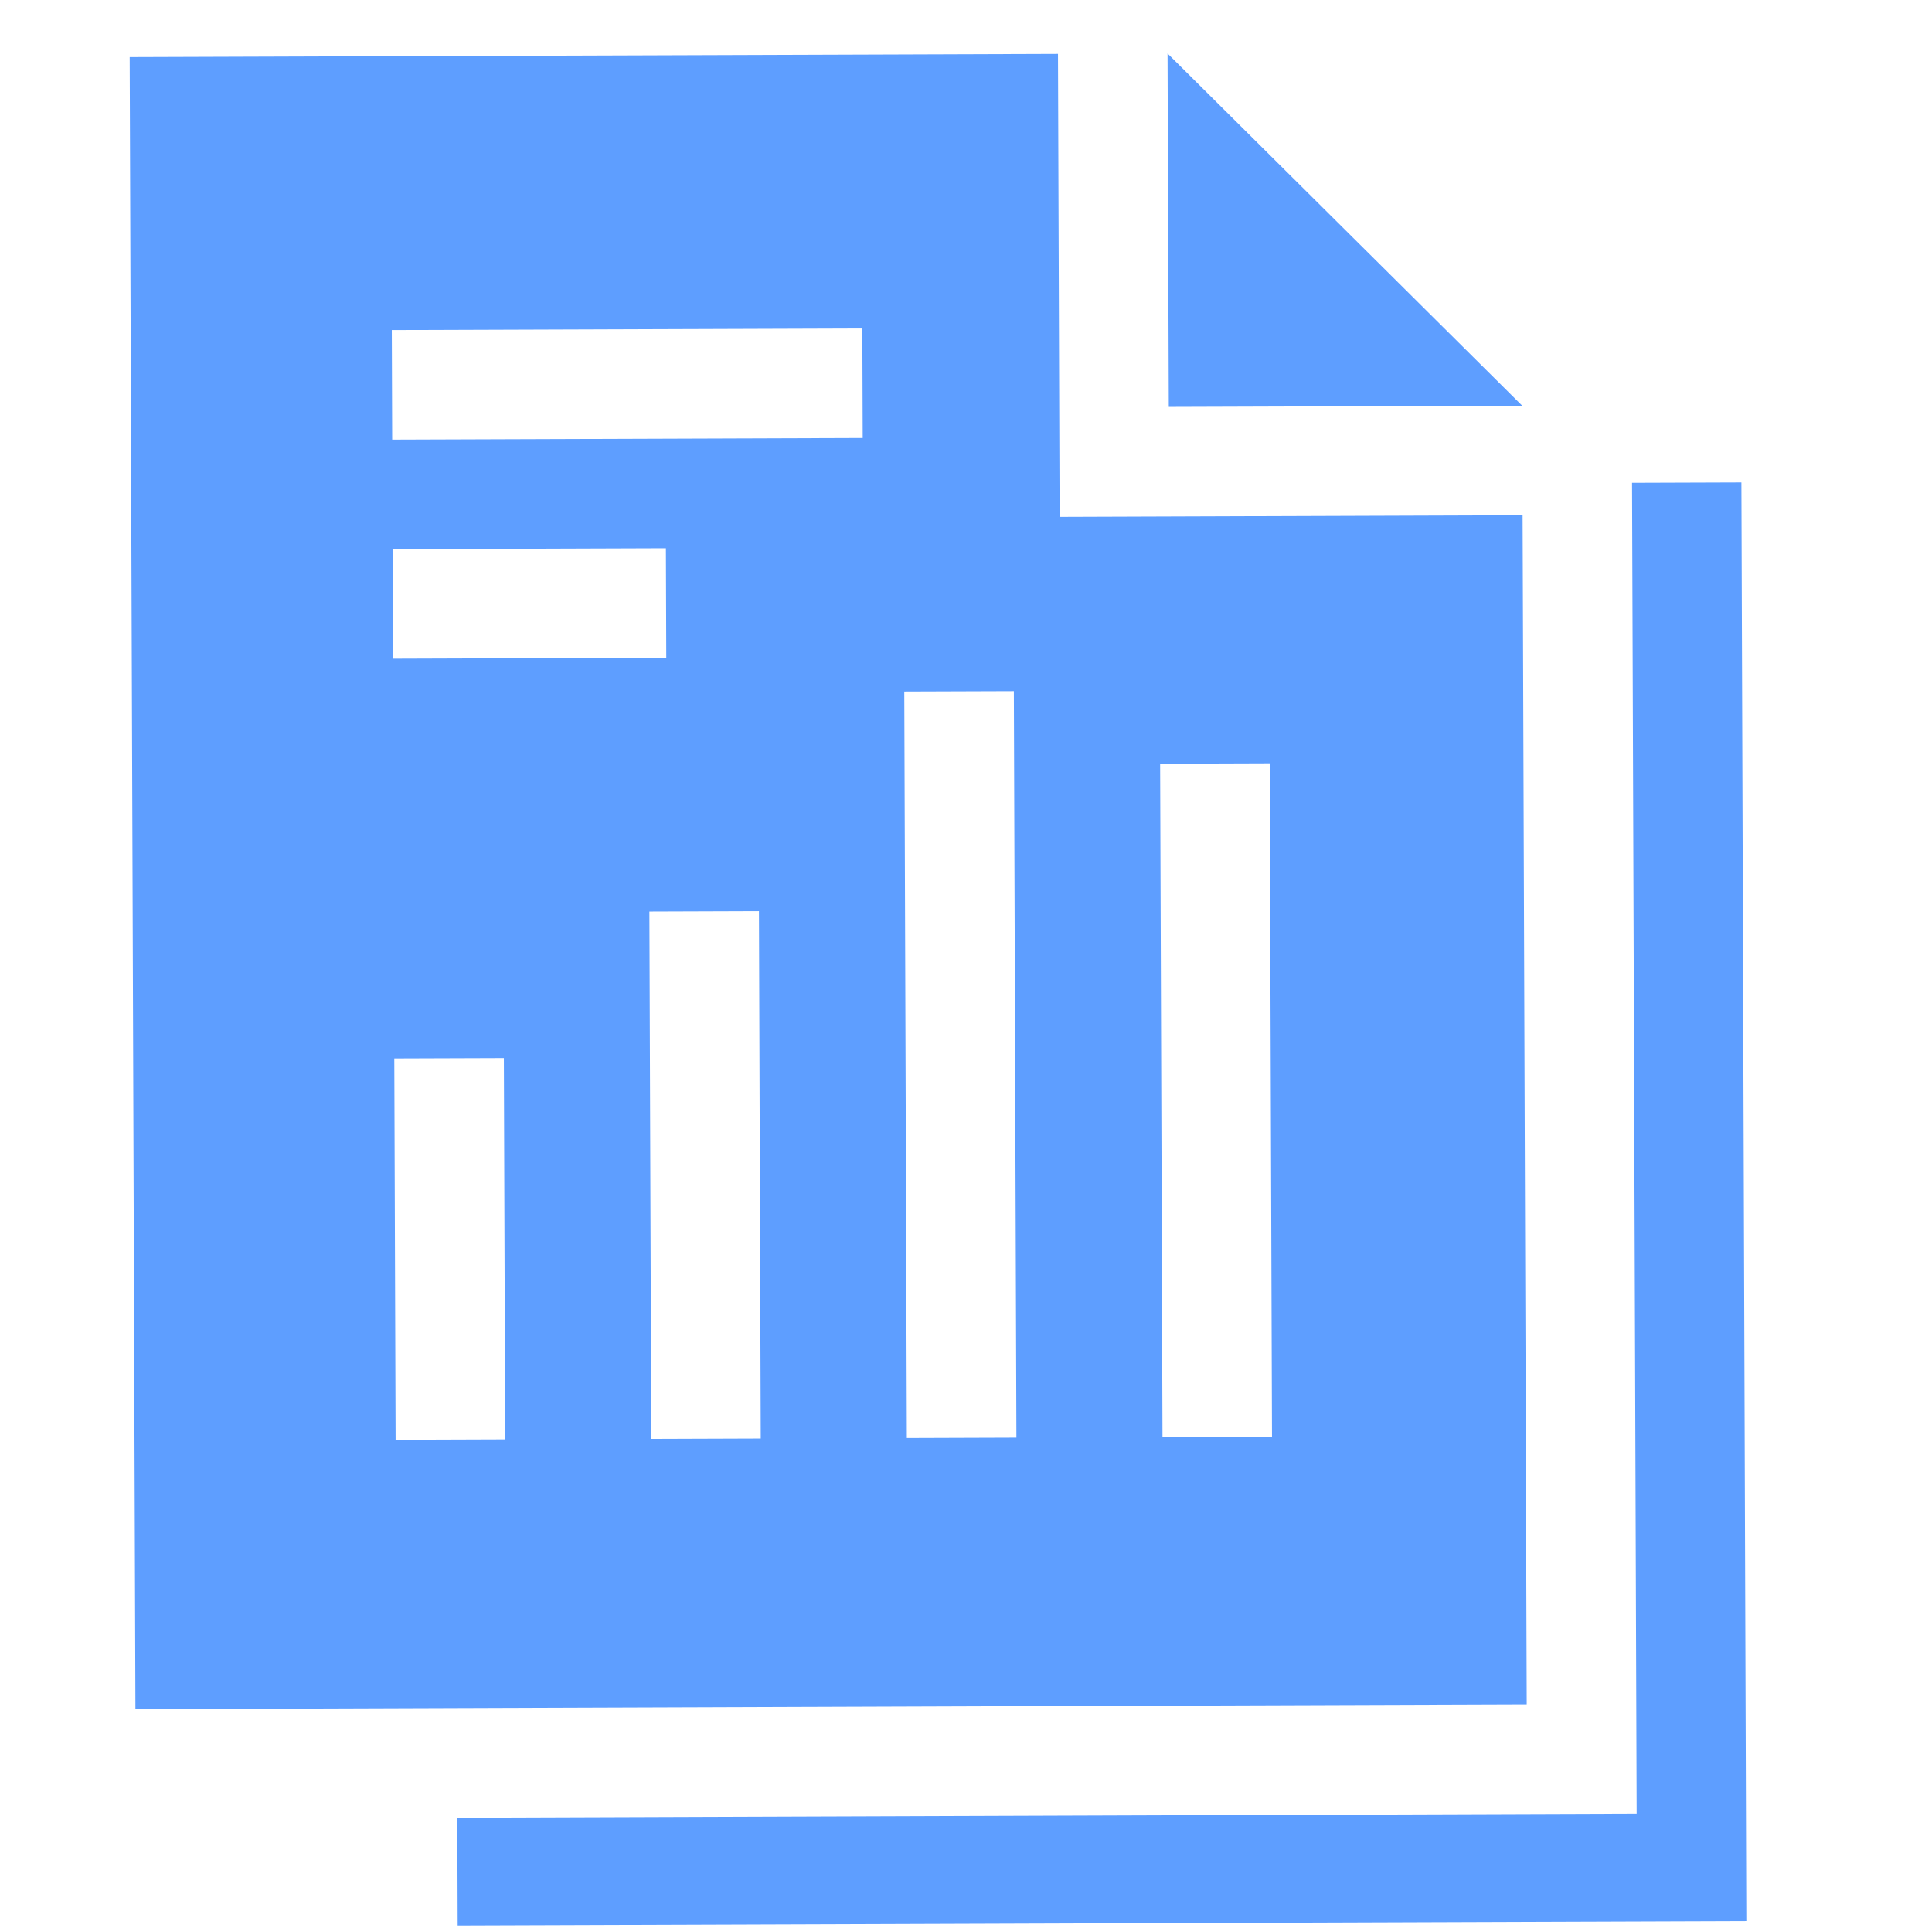 <svg width="31" height="31" viewBox="0 0 31 31" fill="none" xmlns="http://www.w3.org/2000/svg">
<g clip-path="url(#clip0)">
<path d="M26.187 7.747L26.261 29.101L7.338 29.167L7.344 30.898L28.021 30.827L27.942 7.741L26.187 7.747Z" fill="#5E9EFF"/>
<path d="M24.425 6.51L18.734 0.858L18.754 6.529L24.425 6.51Z" fill="#5E9EFF"/>
<path d="M16.976 0.865L2.081 0.916L2.173 27.426L24.497 27.349L24.431 8.268L17.002 8.294L16.976 0.865ZM18.615 12.254L20.373 12.248L20.41 23.055L18.653 23.061L18.615 12.254ZM6.299 8.812L10.685 8.797L10.691 10.554L6.305 10.569L6.299 8.812ZM8.106 23.097L6.348 23.103L6.327 16.984L8.085 16.978L8.106 23.097ZM12.207 23.083L10.45 23.089L10.42 14.626L12.178 14.62L12.207 23.083ZM13.843 7.028L6.293 7.054L6.287 5.296L13.837 5.27L13.843 7.028L13.843 7.028ZM16.309 23.069L14.551 23.075L14.51 11.096L16.268 11.09L16.309 23.069Z" fill="#5E9EFF"/>
</g>
<defs>
<clipPath id="clip0">
<rect width="30" height="30" fill="white" transform="translate(0 0.923) rotate(-0.198)"/>
</clipPath>
</defs>
</svg>
